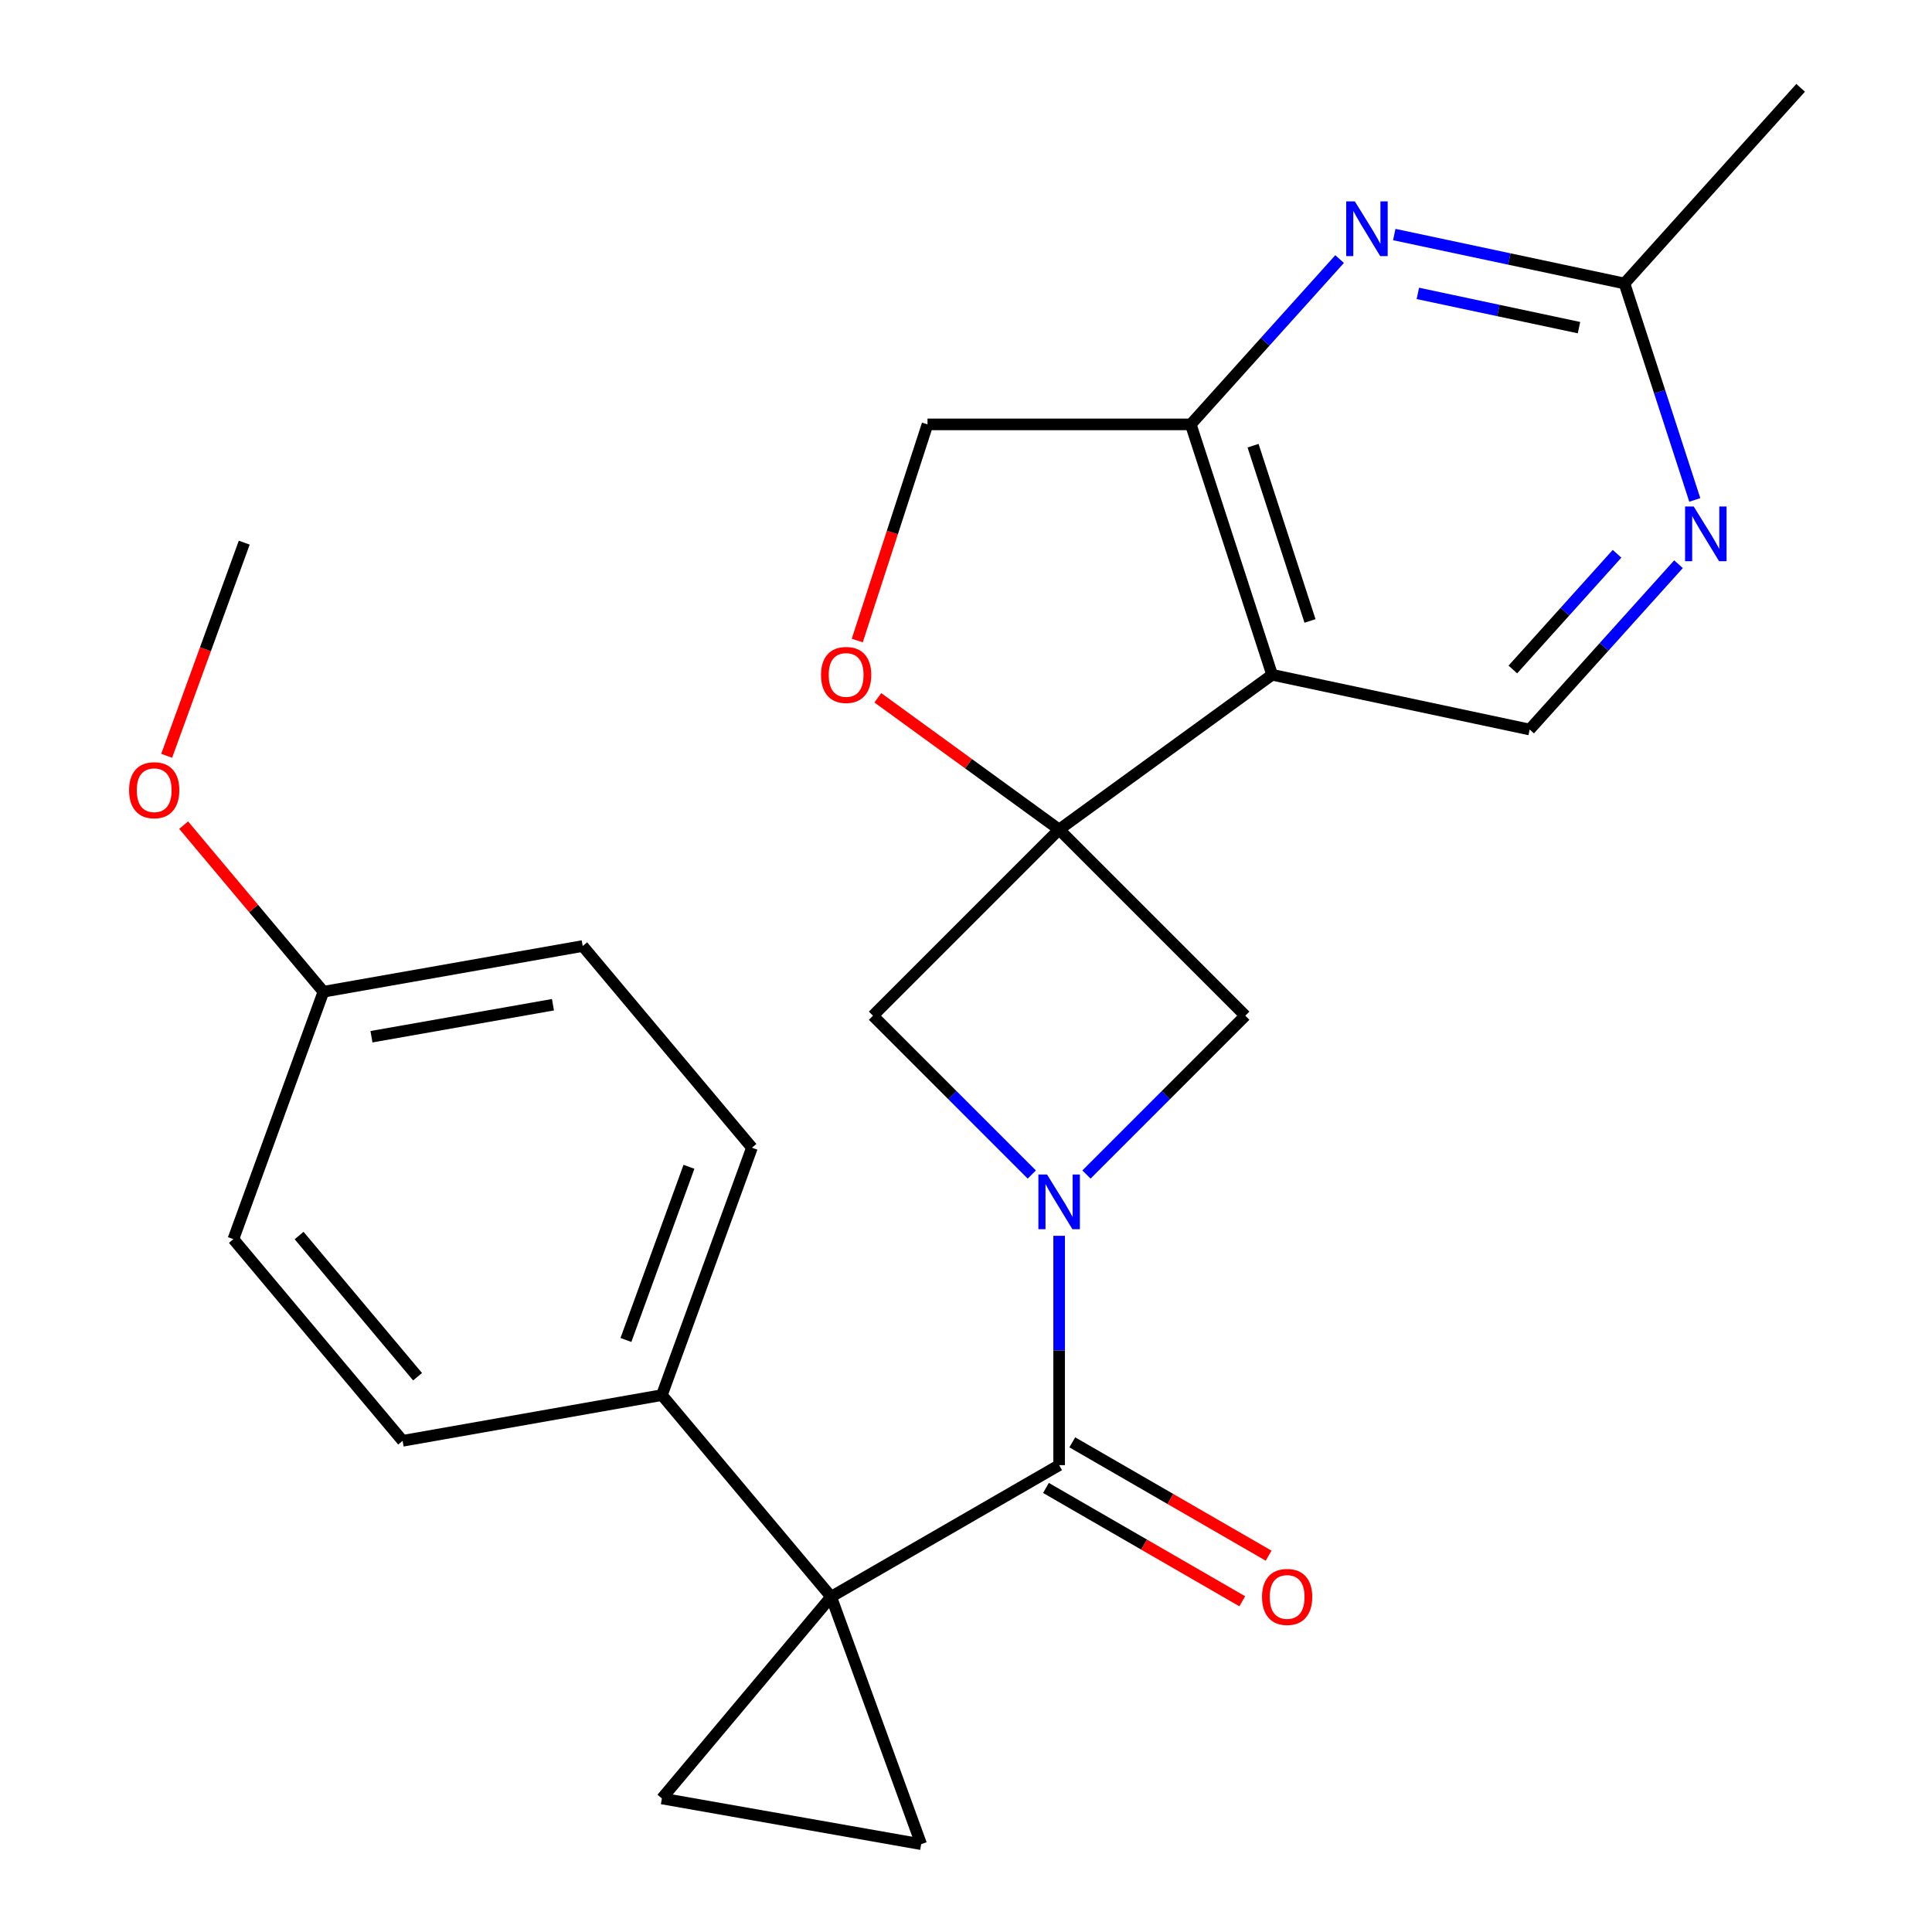 <?xml version='1.0' encoding='iso-8859-1'?>
<svg version='1.1' baseProfile='full'
              xmlns='http://www.w3.org/2000/svg'
                      xmlns:rdkit='http://www.rdkit.org/xml'
                      xmlns:xlink='http://www.w3.org/1999/xlink'
                  xml:space='preserve'
width='1000px' height='1000px' viewBox='0 0 1000 1000'>
<!-- END OF HEADER -->
<rect style='opacity:1.0;fill:#FFFFFF;stroke:none' width='1000' height='1000' x='0' y='0'> </rect>
<path class='bond-2' d='M 430.19,826.491 L 548.206,758.355' style='fill:none;fill-rule:evenodd;stroke:#000000;stroke-width:6px;stroke-linecap:butt;stroke-linejoin:miter;stroke-opacity:1' />
<path class='bond-4' d='M 430.19,826.491 L 342.596,930.882' style='fill:none;fill-rule:evenodd;stroke:#000000;stroke-width:6px;stroke-linecap:butt;stroke-linejoin:miter;stroke-opacity:1' />
<path class='bond-5' d='M 430.19,826.491 L 476.798,954.545' style='fill:none;fill-rule:evenodd;stroke:#000000;stroke-width:6px;stroke-linecap:butt;stroke-linejoin:miter;stroke-opacity:1' />
<path class='bond-13' d='M 430.19,826.491 L 342.596,722.1' style='fill:none;fill-rule:evenodd;stroke:#000000;stroke-width:6px;stroke-linecap:butt;stroke-linejoin:miter;stroke-opacity:1' />
<path class='bond-0' d='M 548.206,429.364 L 451.847,525.723' style='fill:none;fill-rule:evenodd;stroke:#000000;stroke-width:6px;stroke-linecap:butt;stroke-linejoin:miter;stroke-opacity:1' />
<path class='bond-3' d='M 548.206,429.364 L 658.453,349.265' style='fill:none;fill-rule:evenodd;stroke:#000000;stroke-width:6px;stroke-linecap:butt;stroke-linejoin:miter;stroke-opacity:1' />
<path class='bond-9' d='M 548.206,429.364 L 501.286,395.275' style='fill:none;fill-rule:evenodd;stroke:#000000;stroke-width:6px;stroke-linecap:butt;stroke-linejoin:miter;stroke-opacity:1' />
<path class='bond-9' d='M 501.286,395.275 L 454.366,361.185' style='fill:none;fill-rule:evenodd;stroke:#FF0000;stroke-width:6px;stroke-linecap:butt;stroke-linejoin:miter;stroke-opacity:1' />
<path class='bond-27' d='M 548.206,429.364 L 644.565,525.723' style='fill:none;fill-rule:evenodd;stroke:#000000;stroke-width:6px;stroke-linecap:butt;stroke-linejoin:miter;stroke-opacity:1' />
<path class='bond-1' d='M 548.206,639.649 L 548.206,699.002' style='fill:none;fill-rule:evenodd;stroke:#0000FF;stroke-width:6px;stroke-linecap:butt;stroke-linejoin:miter;stroke-opacity:1' />
<path class='bond-1' d='M 548.206,699.002 L 548.206,758.355' style='fill:none;fill-rule:evenodd;stroke:#000000;stroke-width:6px;stroke-linecap:butt;stroke-linejoin:miter;stroke-opacity:1' />
<path class='bond-7' d='M 562.353,607.936 L 603.459,566.829' style='fill:none;fill-rule:evenodd;stroke:#0000FF;stroke-width:6px;stroke-linecap:butt;stroke-linejoin:miter;stroke-opacity:1' />
<path class='bond-7' d='M 603.459,566.829 L 644.565,525.723' style='fill:none;fill-rule:evenodd;stroke:#000000;stroke-width:6px;stroke-linecap:butt;stroke-linejoin:miter;stroke-opacity:1' />
<path class='bond-8' d='M 534.059,607.936 L 492.953,566.829' style='fill:none;fill-rule:evenodd;stroke:#0000FF;stroke-width:6px;stroke-linecap:butt;stroke-linejoin:miter;stroke-opacity:1' />
<path class='bond-8' d='M 492.953,566.829 L 451.847,525.723' style='fill:none;fill-rule:evenodd;stroke:#000000;stroke-width:6px;stroke-linecap:butt;stroke-linejoin:miter;stroke-opacity:1' />
<path class='bond-16' d='M 541.392,770.157 L 592.197,799.488' style='fill:none;fill-rule:evenodd;stroke:#000000;stroke-width:6px;stroke-linecap:butt;stroke-linejoin:miter;stroke-opacity:1' />
<path class='bond-16' d='M 592.197,799.488 L 643.001,828.82' style='fill:none;fill-rule:evenodd;stroke:#FF0000;stroke-width:6px;stroke-linecap:butt;stroke-linejoin:miter;stroke-opacity:1' />
<path class='bond-16' d='M 555.019,746.553 L 605.824,775.885' style='fill:none;fill-rule:evenodd;stroke:#000000;stroke-width:6px;stroke-linecap:butt;stroke-linejoin:miter;stroke-opacity:1' />
<path class='bond-16' d='M 605.824,775.885 L 656.628,805.217' style='fill:none;fill-rule:evenodd;stroke:#FF0000;stroke-width:6px;stroke-linecap:butt;stroke-linejoin:miter;stroke-opacity:1' />
<path class='bond-6' d='M 658.453,349.265 L 616.342,219.662' style='fill:none;fill-rule:evenodd;stroke:#000000;stroke-width:6px;stroke-linecap:butt;stroke-linejoin:miter;stroke-opacity:1' />
<path class='bond-6' d='M 678.057,321.403 L 648.579,230.681' style='fill:none;fill-rule:evenodd;stroke:#000000;stroke-width:6px;stroke-linecap:butt;stroke-linejoin:miter;stroke-opacity:1' />
<path class='bond-11' d='M 658.453,349.265 L 791.747,377.598' style='fill:none;fill-rule:evenodd;stroke:#000000;stroke-width:6px;stroke-linecap:butt;stroke-linejoin:miter;stroke-opacity:1' />
<path class='bond-25' d='M 342.596,930.882 L 476.798,954.545' style='fill:none;fill-rule:evenodd;stroke:#000000;stroke-width:6px;stroke-linecap:butt;stroke-linejoin:miter;stroke-opacity:1' />
<path class='bond-10' d='M 616.342,219.662 L 654.861,176.883' style='fill:none;fill-rule:evenodd;stroke:#000000;stroke-width:6px;stroke-linecap:butt;stroke-linejoin:miter;stroke-opacity:1' />
<path class='bond-10' d='M 654.861,176.883 L 693.379,134.104' style='fill:none;fill-rule:evenodd;stroke:#0000FF;stroke-width:6px;stroke-linecap:butt;stroke-linejoin:miter;stroke-opacity:1' />
<path class='bond-28' d='M 616.342,219.662 L 480.07,219.662' style='fill:none;fill-rule:evenodd;stroke:#000000;stroke-width:6px;stroke-linecap:butt;stroke-linejoin:miter;stroke-opacity:1' />
<path class='bond-15' d='M 443.719,331.538 L 461.894,275.6' style='fill:none;fill-rule:evenodd;stroke:#FF0000;stroke-width:6px;stroke-linecap:butt;stroke-linejoin:miter;stroke-opacity:1' />
<path class='bond-15' d='M 461.894,275.6 L 480.07,219.662' style='fill:none;fill-rule:evenodd;stroke:#000000;stroke-width:6px;stroke-linecap:butt;stroke-linejoin:miter;stroke-opacity:1' />
<path class='bond-29' d='M 721.673,121.399 L 781.247,134.062' style='fill:none;fill-rule:evenodd;stroke:#0000FF;stroke-width:6px;stroke-linecap:butt;stroke-linejoin:miter;stroke-opacity:1' />
<path class='bond-29' d='M 781.247,134.062 L 840.821,146.725' style='fill:none;fill-rule:evenodd;stroke:#000000;stroke-width:6px;stroke-linecap:butt;stroke-linejoin:miter;stroke-opacity:1' />
<path class='bond-29' d='M 733.879,151.857 L 775.58,160.721' style='fill:none;fill-rule:evenodd;stroke:#0000FF;stroke-width:6px;stroke-linecap:butt;stroke-linejoin:miter;stroke-opacity:1' />
<path class='bond-29' d='M 775.58,160.721 L 817.282,169.585' style='fill:none;fill-rule:evenodd;stroke:#000000;stroke-width:6px;stroke-linecap:butt;stroke-linejoin:miter;stroke-opacity:1' />
<path class='bond-12' d='M 791.747,377.598 L 830.266,334.818' style='fill:none;fill-rule:evenodd;stroke:#000000;stroke-width:6px;stroke-linecap:butt;stroke-linejoin:miter;stroke-opacity:1' />
<path class='bond-12' d='M 830.266,334.818 L 868.784,292.039' style='fill:none;fill-rule:evenodd;stroke:#0000FF;stroke-width:6px;stroke-linecap:butt;stroke-linejoin:miter;stroke-opacity:1' />
<path class='bond-12' d='M 783.049,346.527 L 810.012,316.582' style='fill:none;fill-rule:evenodd;stroke:#000000;stroke-width:6px;stroke-linecap:butt;stroke-linejoin:miter;stroke-opacity:1' />
<path class='bond-12' d='M 810.012,316.582 L 836.975,286.636' style='fill:none;fill-rule:evenodd;stroke:#0000FF;stroke-width:6px;stroke-linecap:butt;stroke-linejoin:miter;stroke-opacity:1' />
<path class='bond-14' d='M 877.223,258.761 L 859.022,202.743' style='fill:none;fill-rule:evenodd;stroke:#0000FF;stroke-width:6px;stroke-linecap:butt;stroke-linejoin:miter;stroke-opacity:1' />
<path class='bond-14' d='M 859.022,202.743 L 840.821,146.725' style='fill:none;fill-rule:evenodd;stroke:#000000;stroke-width:6px;stroke-linecap:butt;stroke-linejoin:miter;stroke-opacity:1' />
<path class='bond-17' d='M 342.596,722.1 L 389.204,594.046' style='fill:none;fill-rule:evenodd;stroke:#000000;stroke-width:6px;stroke-linecap:butt;stroke-linejoin:miter;stroke-opacity:1' />
<path class='bond-17' d='M 323.976,693.571 L 356.602,603.933' style='fill:none;fill-rule:evenodd;stroke:#000000;stroke-width:6px;stroke-linecap:butt;stroke-linejoin:miter;stroke-opacity:1' />
<path class='bond-18' d='M 342.596,722.1 L 208.394,745.764' style='fill:none;fill-rule:evenodd;stroke:#000000;stroke-width:6px;stroke-linecap:butt;stroke-linejoin:miter;stroke-opacity:1' />
<path class='bond-23' d='M 840.821,146.725 L 932.005,45.455' style='fill:none;fill-rule:evenodd;stroke:#000000;stroke-width:6px;stroke-linecap:butt;stroke-linejoin:miter;stroke-opacity:1' />
<path class='bond-21' d='M 389.204,594.046 L 301.61,489.655' style='fill:none;fill-rule:evenodd;stroke:#000000;stroke-width:6px;stroke-linecap:butt;stroke-linejoin:miter;stroke-opacity:1' />
<path class='bond-20' d='M 208.394,745.764 L 120.8,641.373' style='fill:none;fill-rule:evenodd;stroke:#000000;stroke-width:6px;stroke-linecap:butt;stroke-linejoin:miter;stroke-opacity:1' />
<path class='bond-20' d='M 216.133,712.586 L 154.817,639.513' style='fill:none;fill-rule:evenodd;stroke:#000000;stroke-width:6px;stroke-linecap:butt;stroke-linejoin:miter;stroke-opacity:1' />
<path class='bond-19' d='M 167.408,513.319 L 120.8,641.373' style='fill:none;fill-rule:evenodd;stroke:#000000;stroke-width:6px;stroke-linecap:butt;stroke-linejoin:miter;stroke-opacity:1' />
<path class='bond-22' d='M 167.408,513.319 L 131.232,470.207' style='fill:none;fill-rule:evenodd;stroke:#000000;stroke-width:6px;stroke-linecap:butt;stroke-linejoin:miter;stroke-opacity:1' />
<path class='bond-22' d='M 131.232,470.207 L 95.057,427.095' style='fill:none;fill-rule:evenodd;stroke:#FF0000;stroke-width:6px;stroke-linecap:butt;stroke-linejoin:miter;stroke-opacity:1' />
<path class='bond-26' d='M 167.408,513.319 L 301.61,489.655' style='fill:none;fill-rule:evenodd;stroke:#000000;stroke-width:6px;stroke-linecap:butt;stroke-linejoin:miter;stroke-opacity:1' />
<path class='bond-26' d='M 192.271,536.61 L 286.212,520.045' style='fill:none;fill-rule:evenodd;stroke:#000000;stroke-width:6px;stroke-linecap:butt;stroke-linejoin:miter;stroke-opacity:1' />
<path class='bond-24' d='M 86.265,391.201 L 106.343,336.038' style='fill:none;fill-rule:evenodd;stroke:#FF0000;stroke-width:6px;stroke-linecap:butt;stroke-linejoin:miter;stroke-opacity:1' />
<path class='bond-24' d='M 106.343,336.038 L 126.421,280.874' style='fill:none;fill-rule:evenodd;stroke:#000000;stroke-width:6px;stroke-linecap:butt;stroke-linejoin:miter;stroke-opacity:1' />
<path  class='atom-2' d='M 541.946 607.922
L 551.226 622.922
Q 552.146 624.402, 553.626 627.082
Q 555.106 629.762, 555.186 629.922
L 555.186 607.922
L 558.946 607.922
L 558.946 636.242
L 555.066 636.242
L 545.106 619.842
Q 543.946 617.922, 542.706 615.722
Q 541.506 613.522, 541.146 612.842
L 541.146 636.242
L 537.466 636.242
L 537.466 607.922
L 541.946 607.922
' fill='#0000FF'/>
<path  class='atom-10' d='M 424.959 349.345
Q 424.959 342.545, 428.319 338.745
Q 431.679 334.945, 437.959 334.945
Q 444.239 334.945, 447.599 338.745
Q 450.959 342.545, 450.959 349.345
Q 450.959 356.225, 447.559 360.145
Q 444.159 364.025, 437.959 364.025
Q 431.719 364.025, 428.319 360.145
Q 424.959 356.265, 424.959 349.345
M 437.959 360.825
Q 442.279 360.825, 444.599 357.945
Q 446.959 355.025, 446.959 349.345
Q 446.959 343.785, 444.599 340.985
Q 442.279 338.145, 437.959 338.145
Q 433.639 338.145, 431.279 340.945
Q 428.959 343.745, 428.959 349.345
Q 428.959 355.065, 431.279 357.945
Q 433.639 360.825, 437.959 360.825
' fill='#FF0000'/>
<path  class='atom-11' d='M 701.266 104.232
L 710.546 119.232
Q 711.466 120.712, 712.946 123.392
Q 714.426 126.072, 714.506 126.232
L 714.506 104.232
L 718.266 104.232
L 718.266 132.552
L 714.386 132.552
L 704.426 116.152
Q 703.266 114.232, 702.026 112.032
Q 700.826 109.832, 700.466 109.152
L 700.466 132.552
L 696.786 132.552
L 696.786 104.232
L 701.266 104.232
' fill='#0000FF'/>
<path  class='atom-13' d='M 876.671 262.168
L 885.951 277.168
Q 886.871 278.648, 888.351 281.328
Q 889.831 284.008, 889.911 284.168
L 889.911 262.168
L 893.671 262.168
L 893.671 290.488
L 889.791 290.488
L 879.831 274.088
Q 878.671 272.168, 877.431 269.968
Q 876.231 267.768, 875.871 267.088
L 875.871 290.488
L 872.191 290.488
L 872.191 262.168
L 876.671 262.168
' fill='#0000FF'/>
<path  class='atom-17' d='M 653.221 826.571
Q 653.221 819.771, 656.581 815.971
Q 659.941 812.171, 666.221 812.171
Q 672.501 812.171, 675.861 815.971
Q 679.221 819.771, 679.221 826.571
Q 679.221 833.451, 675.821 837.371
Q 672.421 841.251, 666.221 841.251
Q 659.981 841.251, 656.581 837.371
Q 653.221 833.491, 653.221 826.571
M 666.221 838.051
Q 670.541 838.051, 672.861 835.171
Q 675.221 832.251, 675.221 826.571
Q 675.221 821.011, 672.861 818.211
Q 670.541 815.371, 666.221 815.371
Q 661.901 815.371, 659.541 818.171
Q 657.221 820.971, 657.221 826.571
Q 657.221 832.291, 659.541 835.171
Q 661.901 838.051, 666.221 838.051
' fill='#FF0000'/>
<path  class='atom-23' d='M 66.813 409.008
Q 66.813 402.208, 70.173 398.408
Q 73.533 394.608, 79.813 394.608
Q 86.093 394.608, 89.453 398.408
Q 92.813 402.208, 92.813 409.008
Q 92.813 415.888, 89.413 419.808
Q 86.013 423.688, 79.813 423.688
Q 73.573 423.688, 70.173 419.808
Q 66.813 415.928, 66.813 409.008
M 79.813 420.488
Q 84.133 420.488, 86.453 417.608
Q 88.813 414.688, 88.813 409.008
Q 88.813 403.448, 86.453 400.648
Q 84.133 397.808, 79.813 397.808
Q 75.493 397.808, 73.133 400.608
Q 70.813 403.408, 70.813 409.008
Q 70.813 414.728, 73.133 417.608
Q 75.493 420.488, 79.813 420.488
' fill='#FF0000'/>
</svg>
